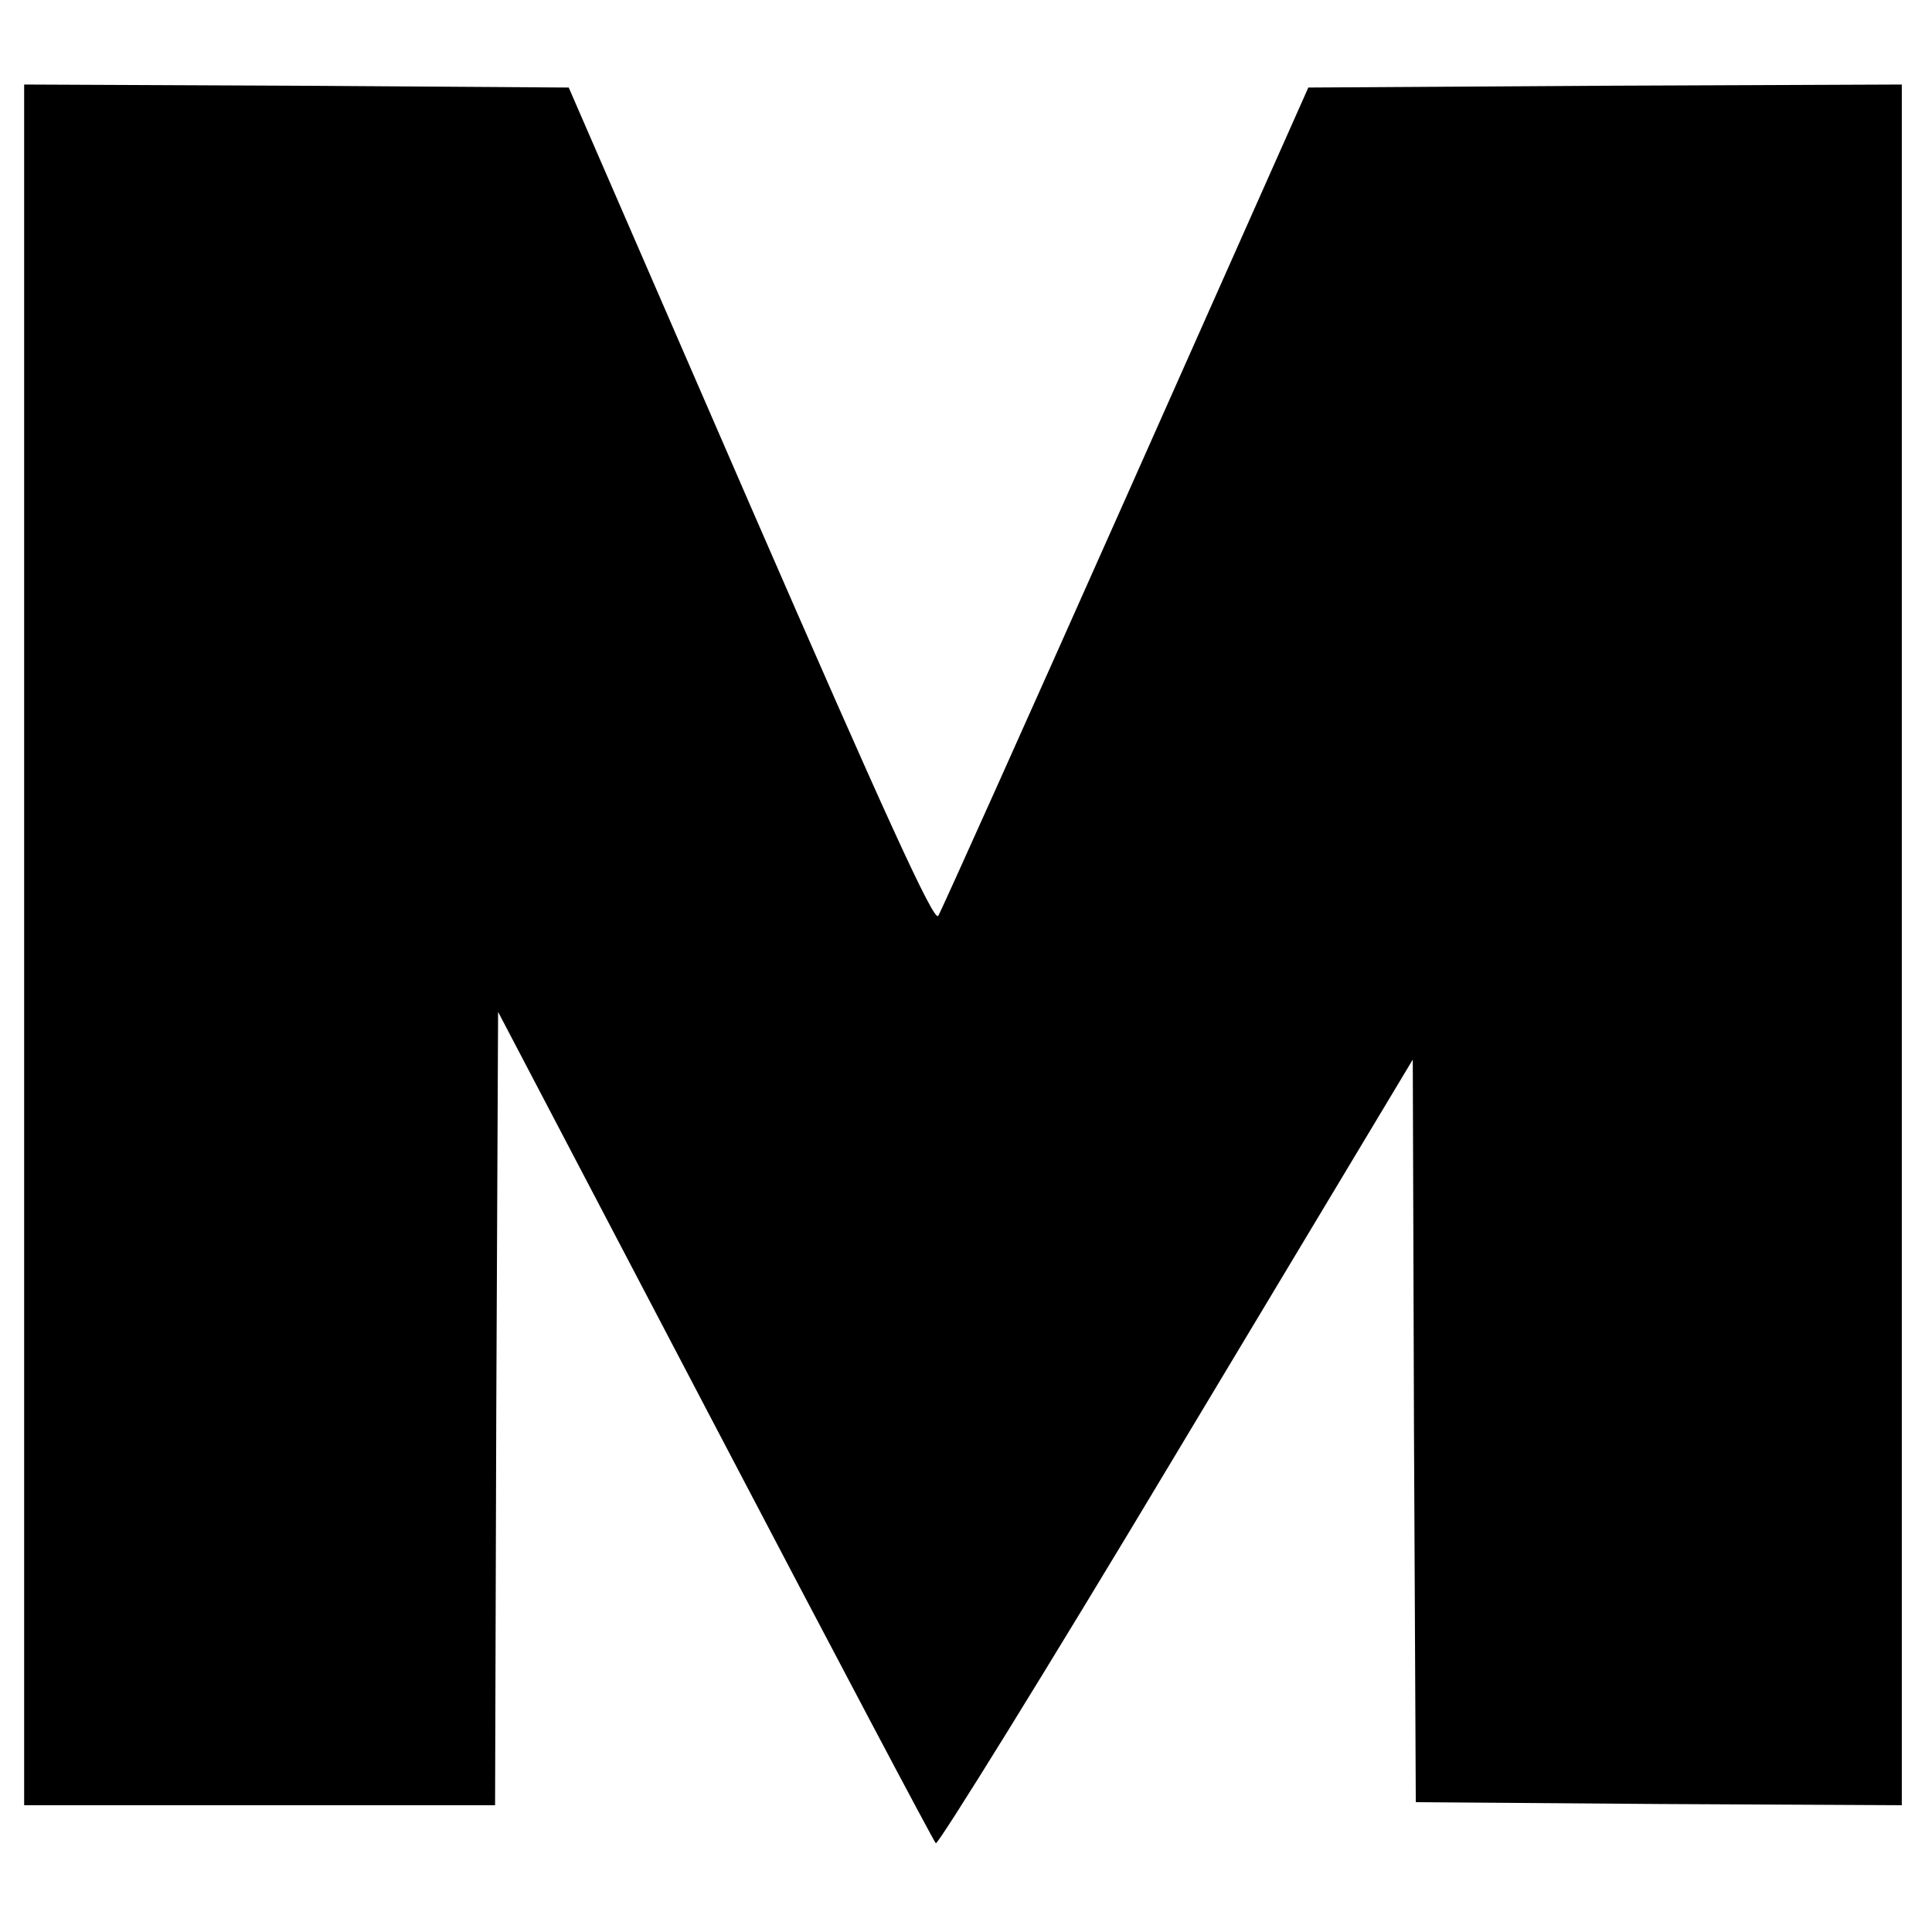 <svg version="1" xmlns="http://www.w3.org/2000/svg" width="426.667" height="426.667" viewBox="0 0 320 320"><path d="M4 156.5V299h78l.2-65.7.3-65.7 35.9 68.5c19.7 37.6 36.2 68.8 36.6 69.2.3.4 18.3-28.6 39.8-64.5l39.2-65.3.2 61.5.3 61.5 40.3.3 40.2.2V14l-49.2.2-49.1.3-30.2 67.9c-16.6 37.3-30.6 68.5-31.1 69.3-.7 1.1-8.9-16.9-31.1-67.9L94.2 14.5l-45.1-.3L4 14v142.5z"/></svg>